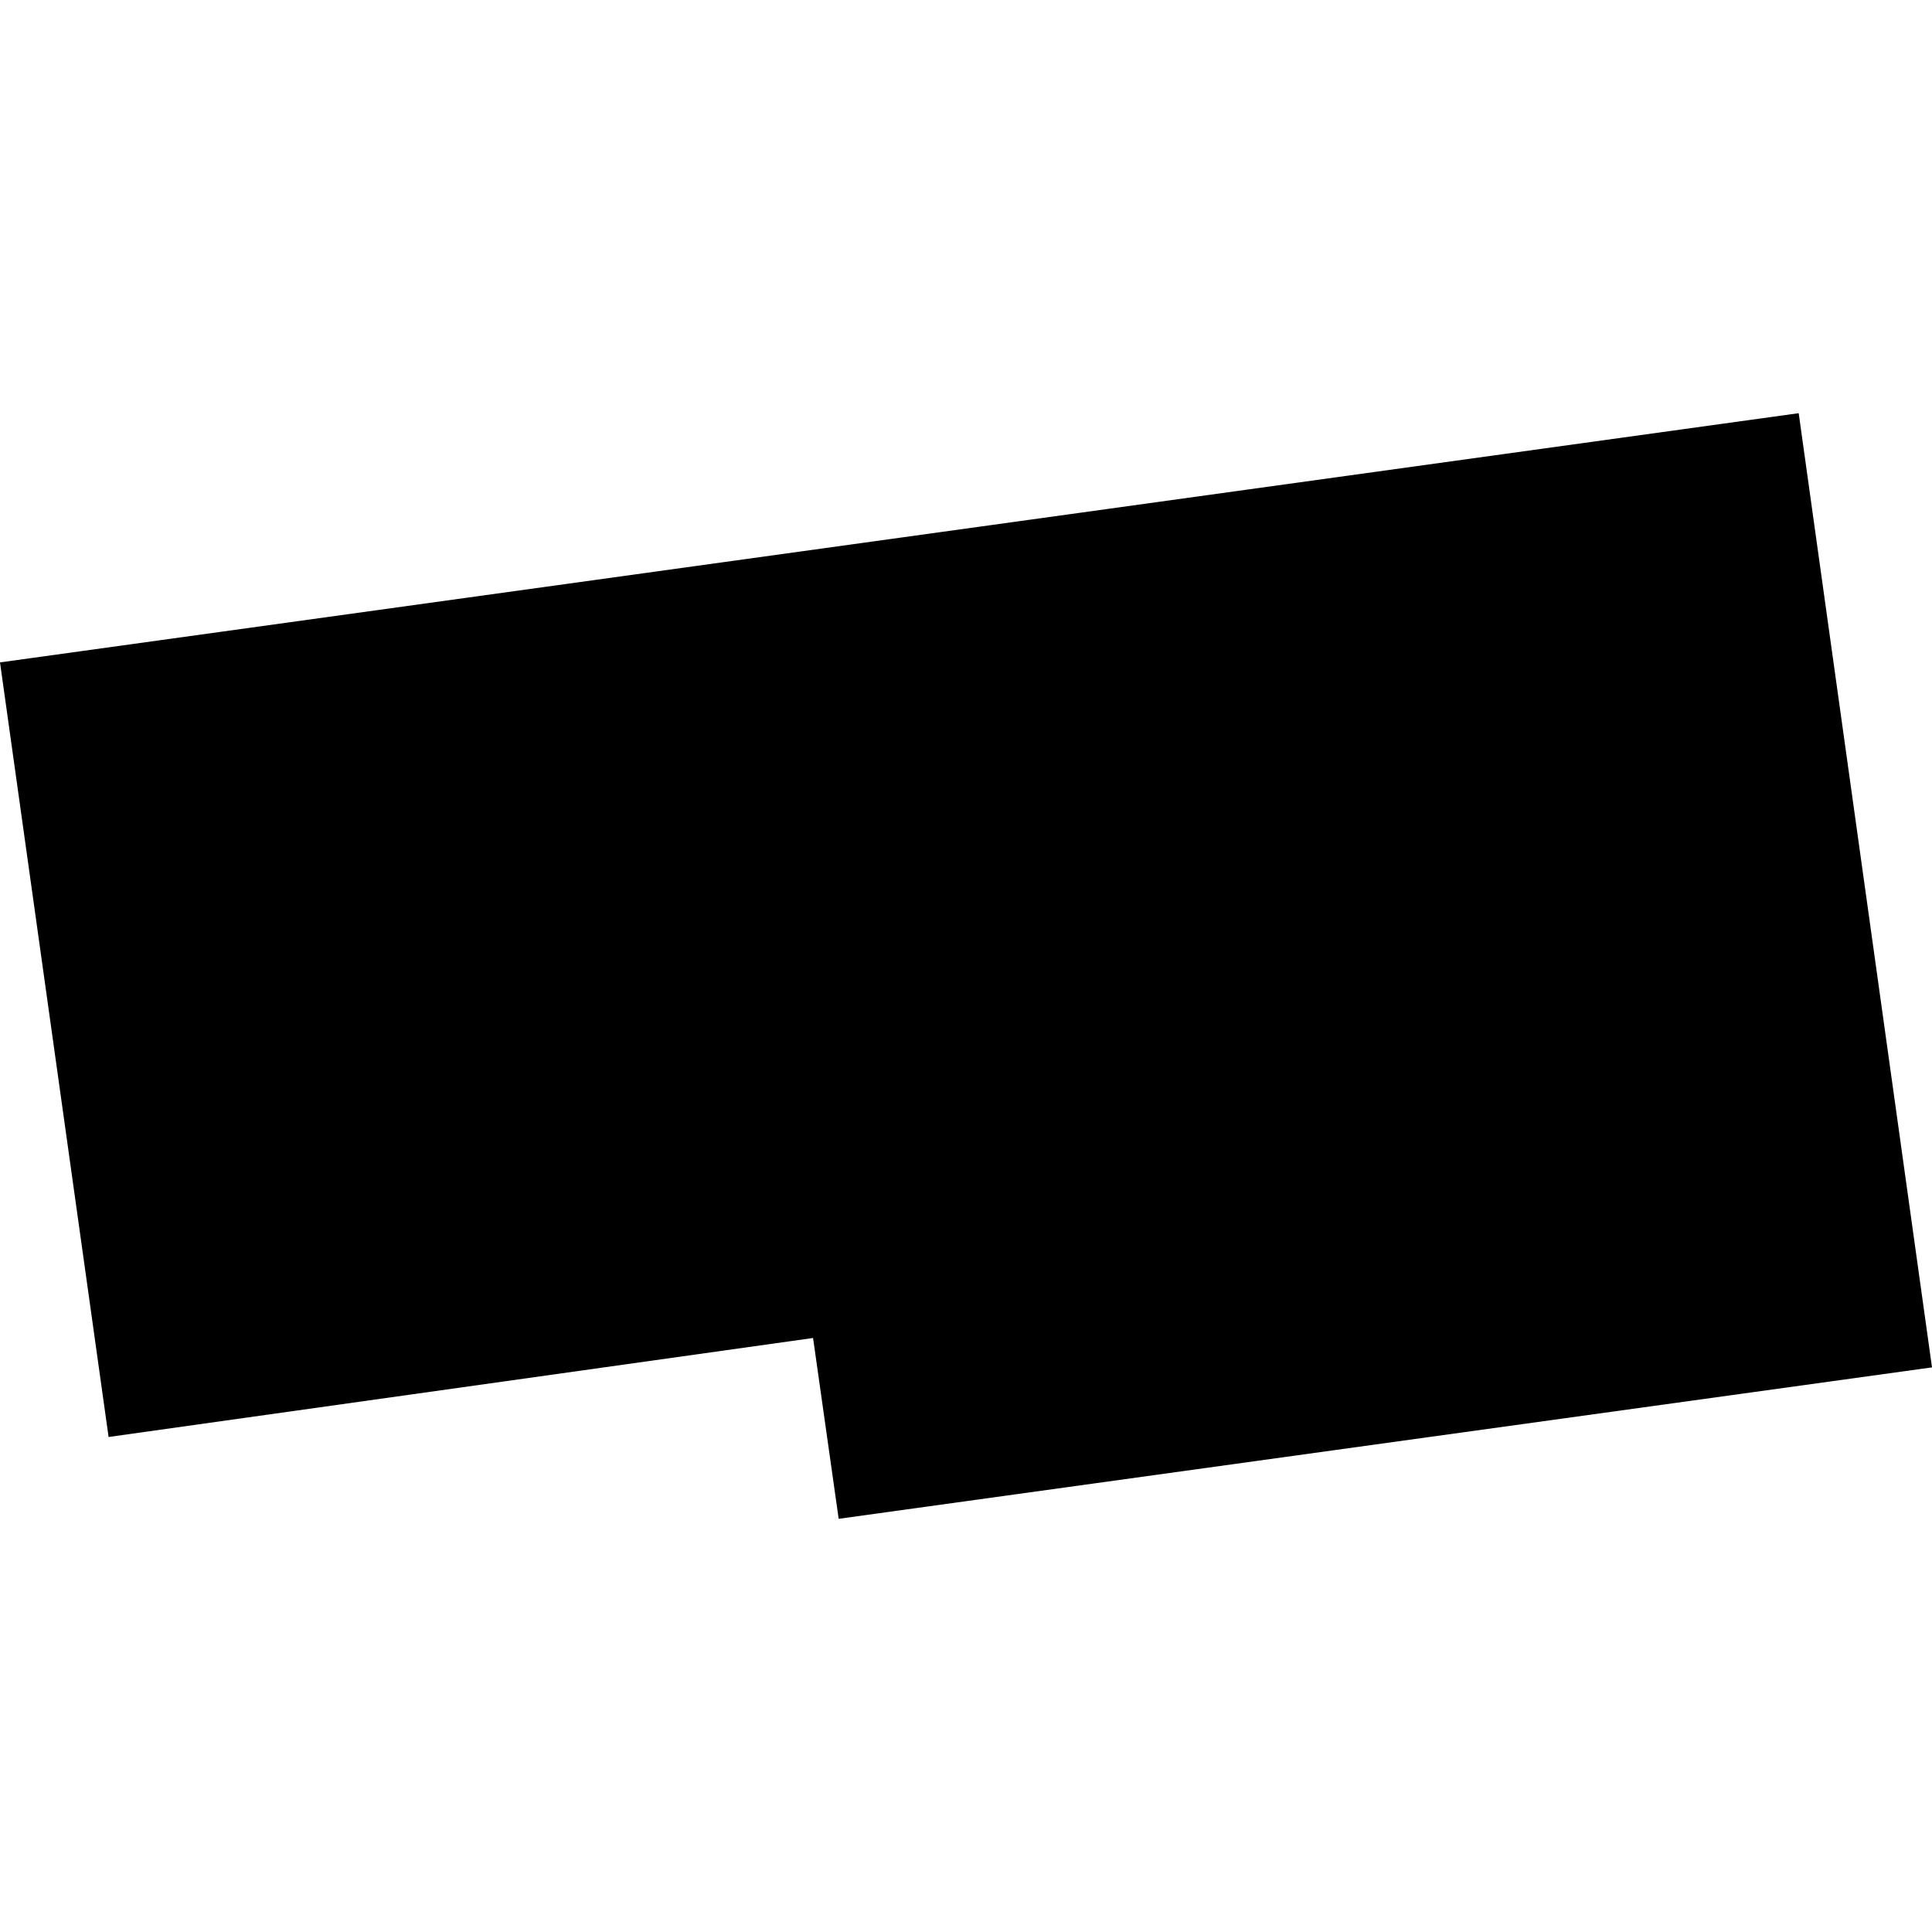 <?xml version="1.0" encoding="utf-8" standalone="no"?>
<!DOCTYPE svg PUBLIC "-//W3C//DTD SVG 1.1//EN"
  "http://www.w3.org/Graphics/SVG/1.1/DTD/svg11.dtd">
<!-- Created with matplotlib (https://matplotlib.org/) -->
<svg height="288pt" version="1.1" viewBox="0 0 288 288" width="288pt" xmlns="http://www.w3.org/2000/svg" xmlns:xlink="http://www.w3.org/1999/xlink">
 <defs>
  <style type="text/css">
*{stroke-linecap:butt;stroke-linejoin:round;}
  </style>
 </defs>
 <g id="figure_1">
  <g id="patch_1">
   <path d="M 0 288 
L 288 288 
L 288 0 
L 0 0 
z
" style="fill:none;opacity:0;"/>
  </g>
  <g id="axes_1">
   <g id="PatchCollection_1">
    <path clip-path="url(#p6eaa005e6d)" d="M 268.129 61.593 
L 0 98.742 
L 16.187 214.21 
L 121.202 199.452 
L 125.019 226.407 
L 288 203.833 
L 268.129 61.593 
"/>
   </g>
  </g>
 </g>
 <defs>
  <clipPath id="p6eaa005e6d">
   <rect height="164.813" width="288" x="0" y="61.593"/>
  </clipPath>
 </defs>
</svg>
